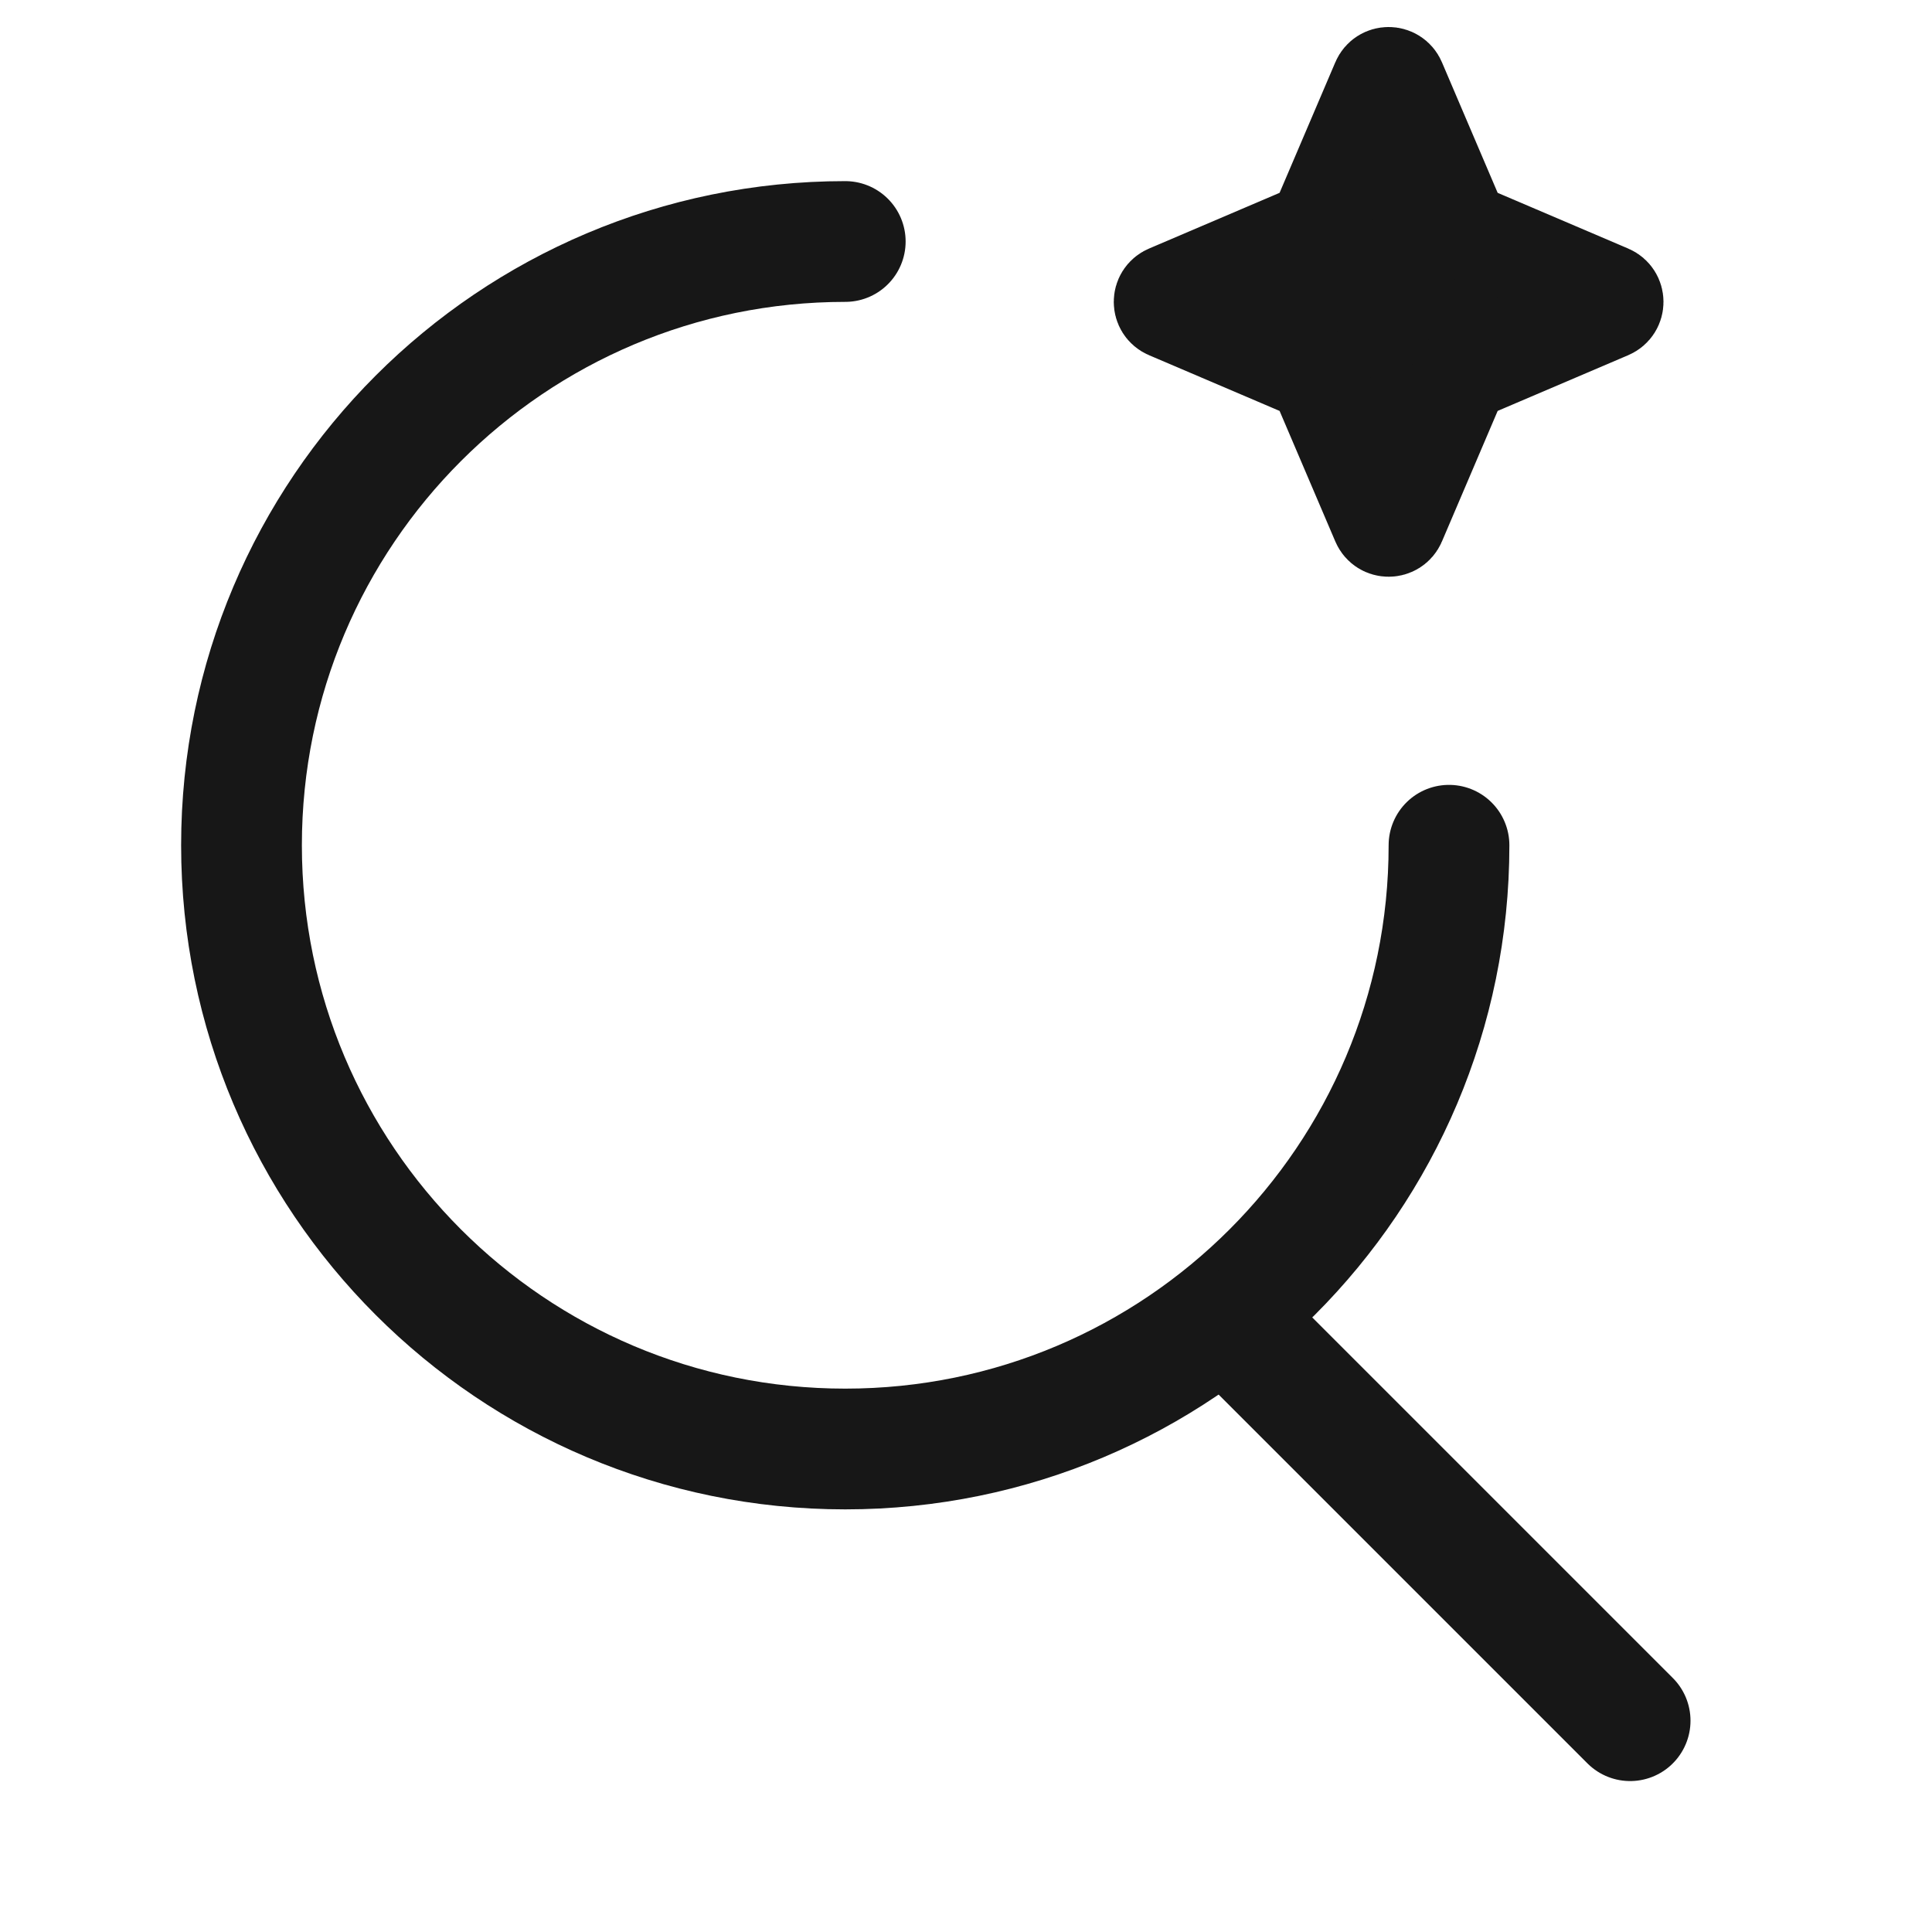 <svg width="32" height="32" viewBox="0 0 32 32" fill="none" xmlns="http://www.w3.org/2000/svg">
<path d="M22.853 1.345C22.908 1.215 23.092 1.215 23.147 1.345L24.171 3.744C24.187 3.782 24.218 3.813 24.256 3.829L26.655 4.853C26.785 4.908 26.785 5.092 26.655 5.147L24.256 6.171C24.218 6.187 24.187 6.218 24.171 6.256L23.147 8.655C23.092 8.785 22.908 8.785 22.853 8.655L21.829 6.256C21.813 6.218 21.782 6.187 21.744 6.171L19.345 5.147C19.215 5.092 19.215 4.908 19.345 4.853L21.744 3.829C21.782 3.813 21.813 3.782 21.829 3.744L22.853 1.345Z" fill="#171717" stroke="#171717" stroke-width="1.6"/>
<path d="M24 14C24 19.523 19.523 24 14 24C8.477 24 4 19.523 4 14C4 8.477 8.477 4 14 4" stroke="#171717" stroke-width="2" stroke-linecap="round"/>
<path d="M27 28.5L20.5 22" stroke="#171717" stroke-width="2" stroke-linecap="round"/>
</svg>
